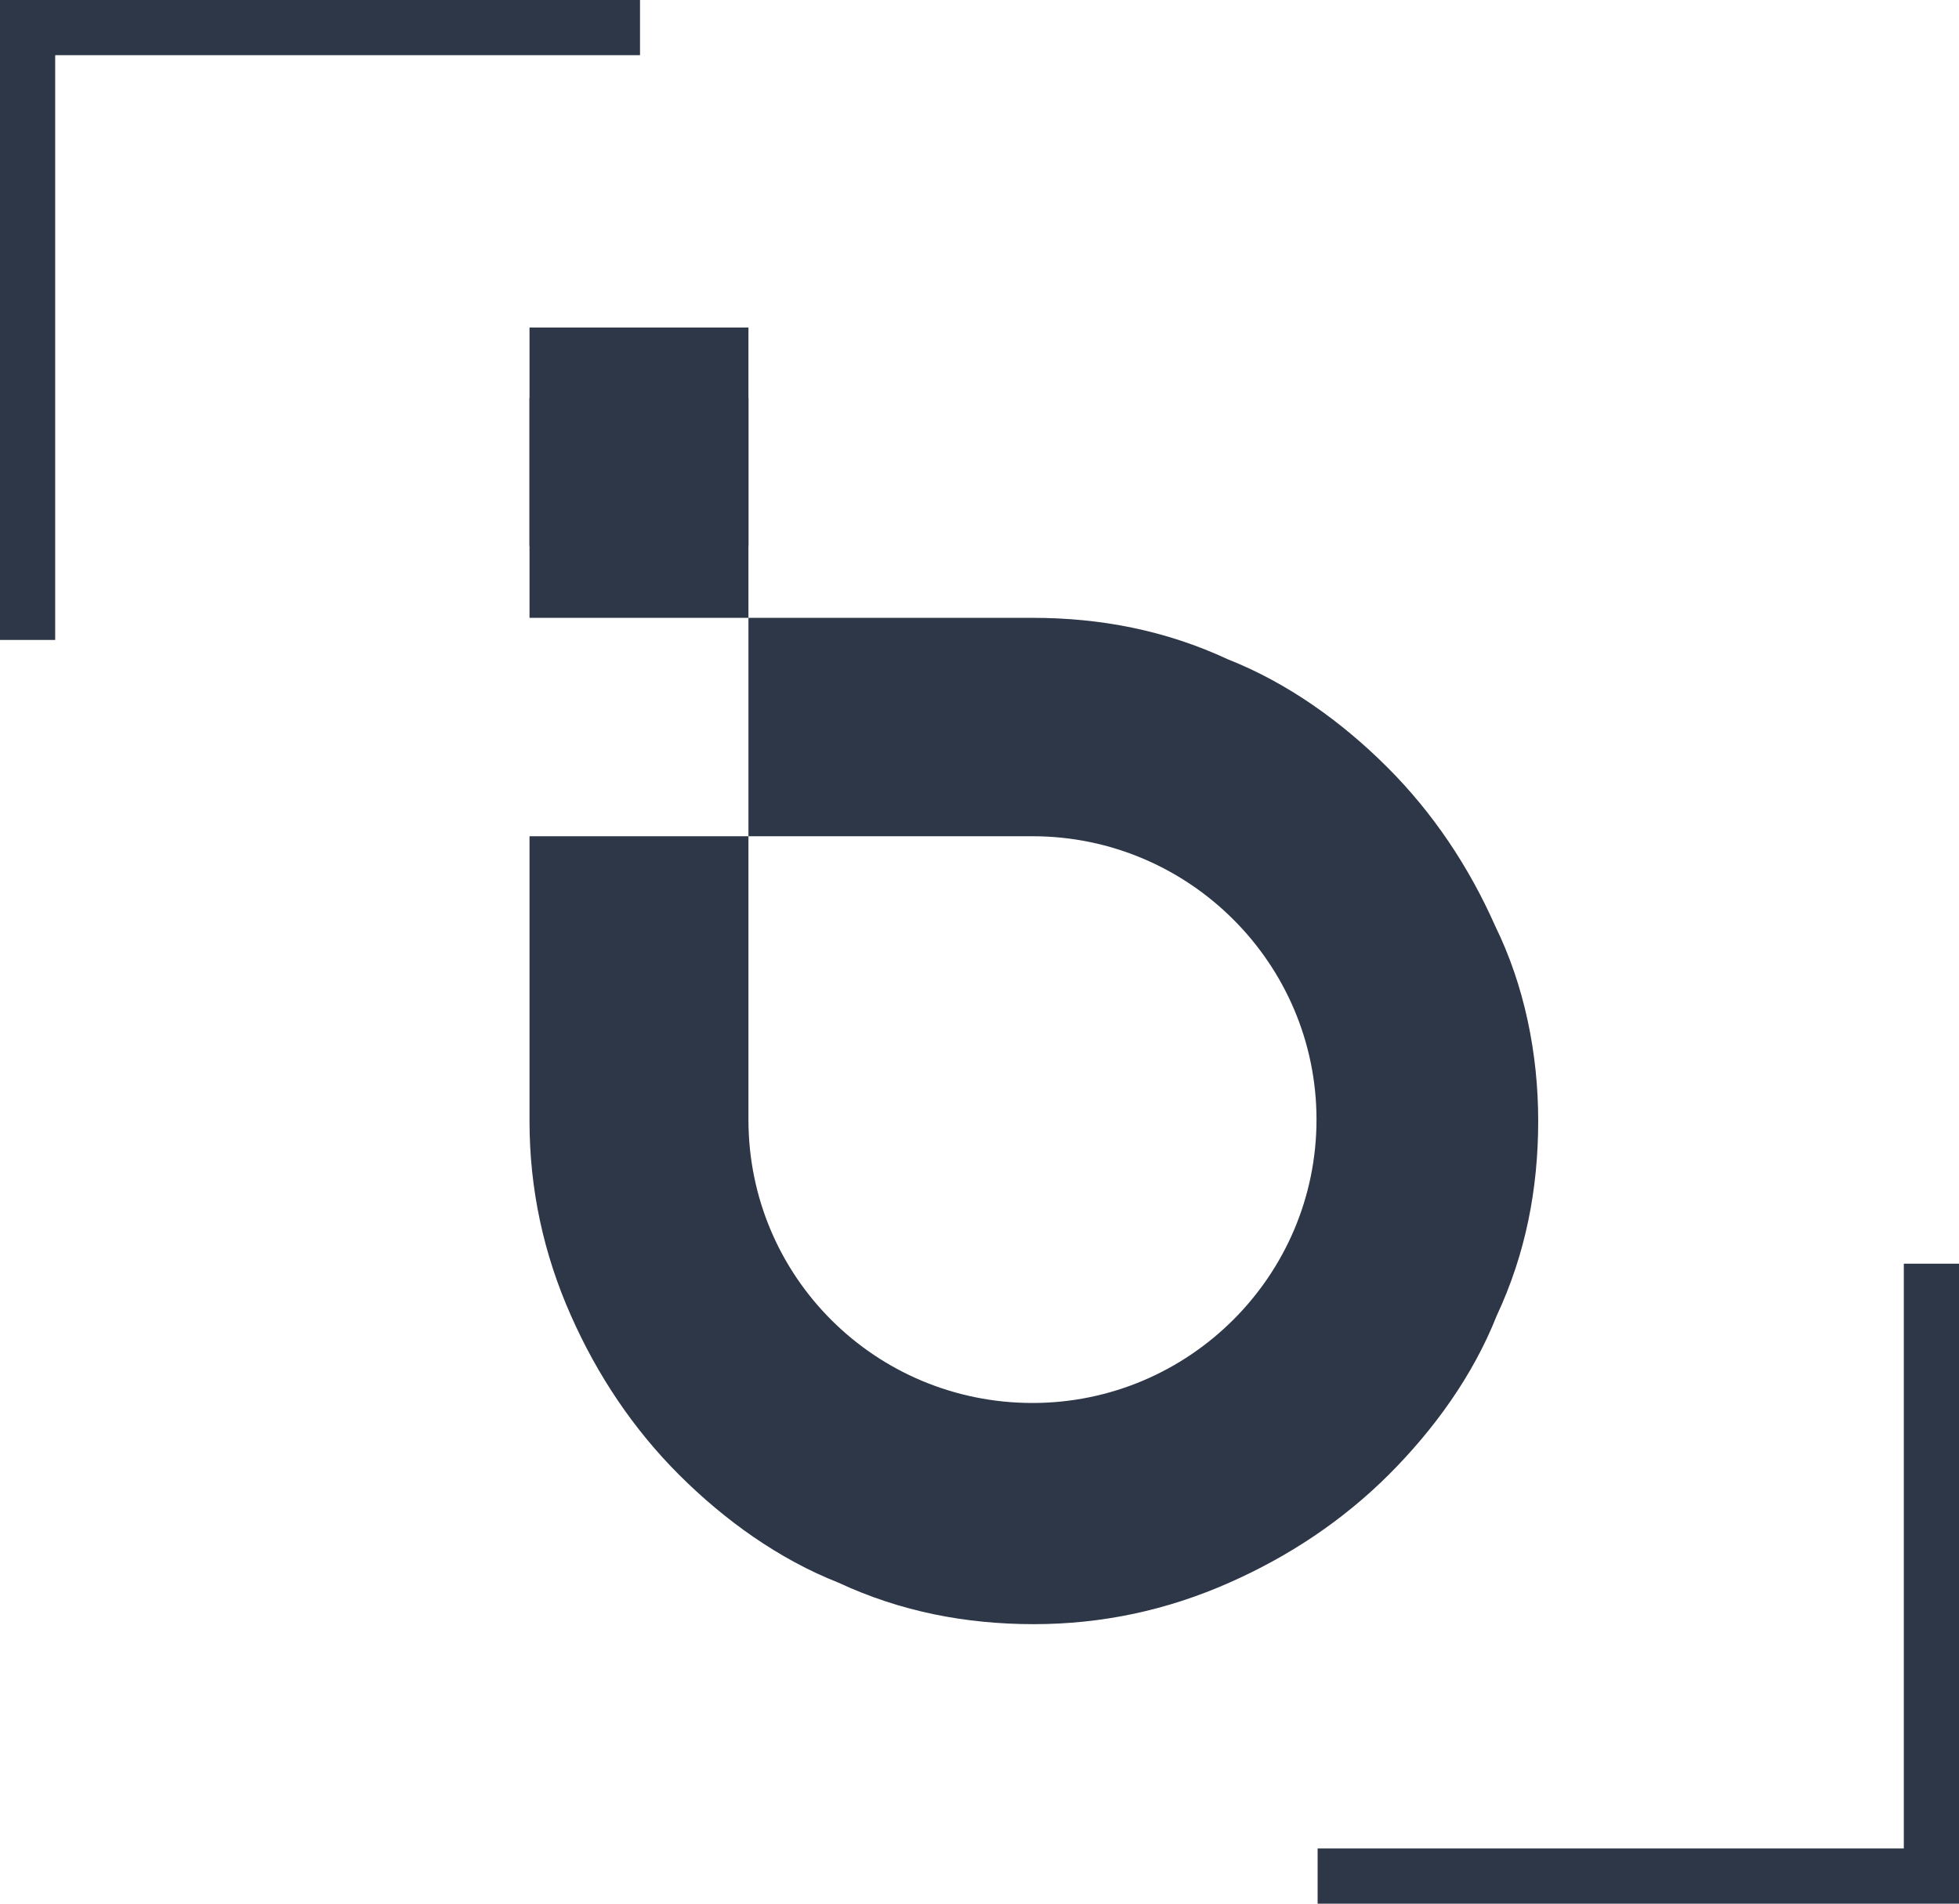 <svg width="71" height="69" viewBox="0 0 71 69" fill="none" xmlns="http://www.w3.org/2000/svg">
<path d="M55.749 40.631C55.749 43.086 55.297 45.441 54.242 47.696C53.389 49.85 51.983 51.804 50.326 53.458C48.669 55.111 46.71 56.414 44.551 57.366C42.291 58.368 39.931 58.869 37.47 58.869C35.01 58.869 32.649 58.418 30.39 57.366C28.23 56.514 26.272 55.111 24.615 53.458C22.958 51.804 21.652 49.85 20.698 47.696C19.694 45.441 19.191 43.086 19.191 40.631V30.31H27.126V40.581C27.126 46.293 31.745 50.852 37.42 50.852C43.094 50.852 47.714 46.243 47.714 40.581C47.714 34.92 43.094 30.31 37.42 30.31H27.126V22.394H37.42C39.881 22.394 42.241 22.845 44.501 23.897C46.66 24.749 48.618 26.152 50.275 27.805C51.933 29.458 53.238 31.412 54.192 33.567C55.247 35.721 55.749 38.176 55.749 40.631ZM19.191 22.394H27.126V14.428H19.191V22.394Z" fill="#2D3748"/>
<path d="M27.126 11.872H19.191V19.789H27.126V11.872Z" fill="#2D3748"/>
<path d="M70 45.804V68H47.754" stroke="#2D3748" stroke-width="2" stroke-miterlimit="10"/>
<path d="M1 23.195V1H23.196" stroke="#2D3748" stroke-width="2" stroke-miterlimit="10"/>
</svg>
